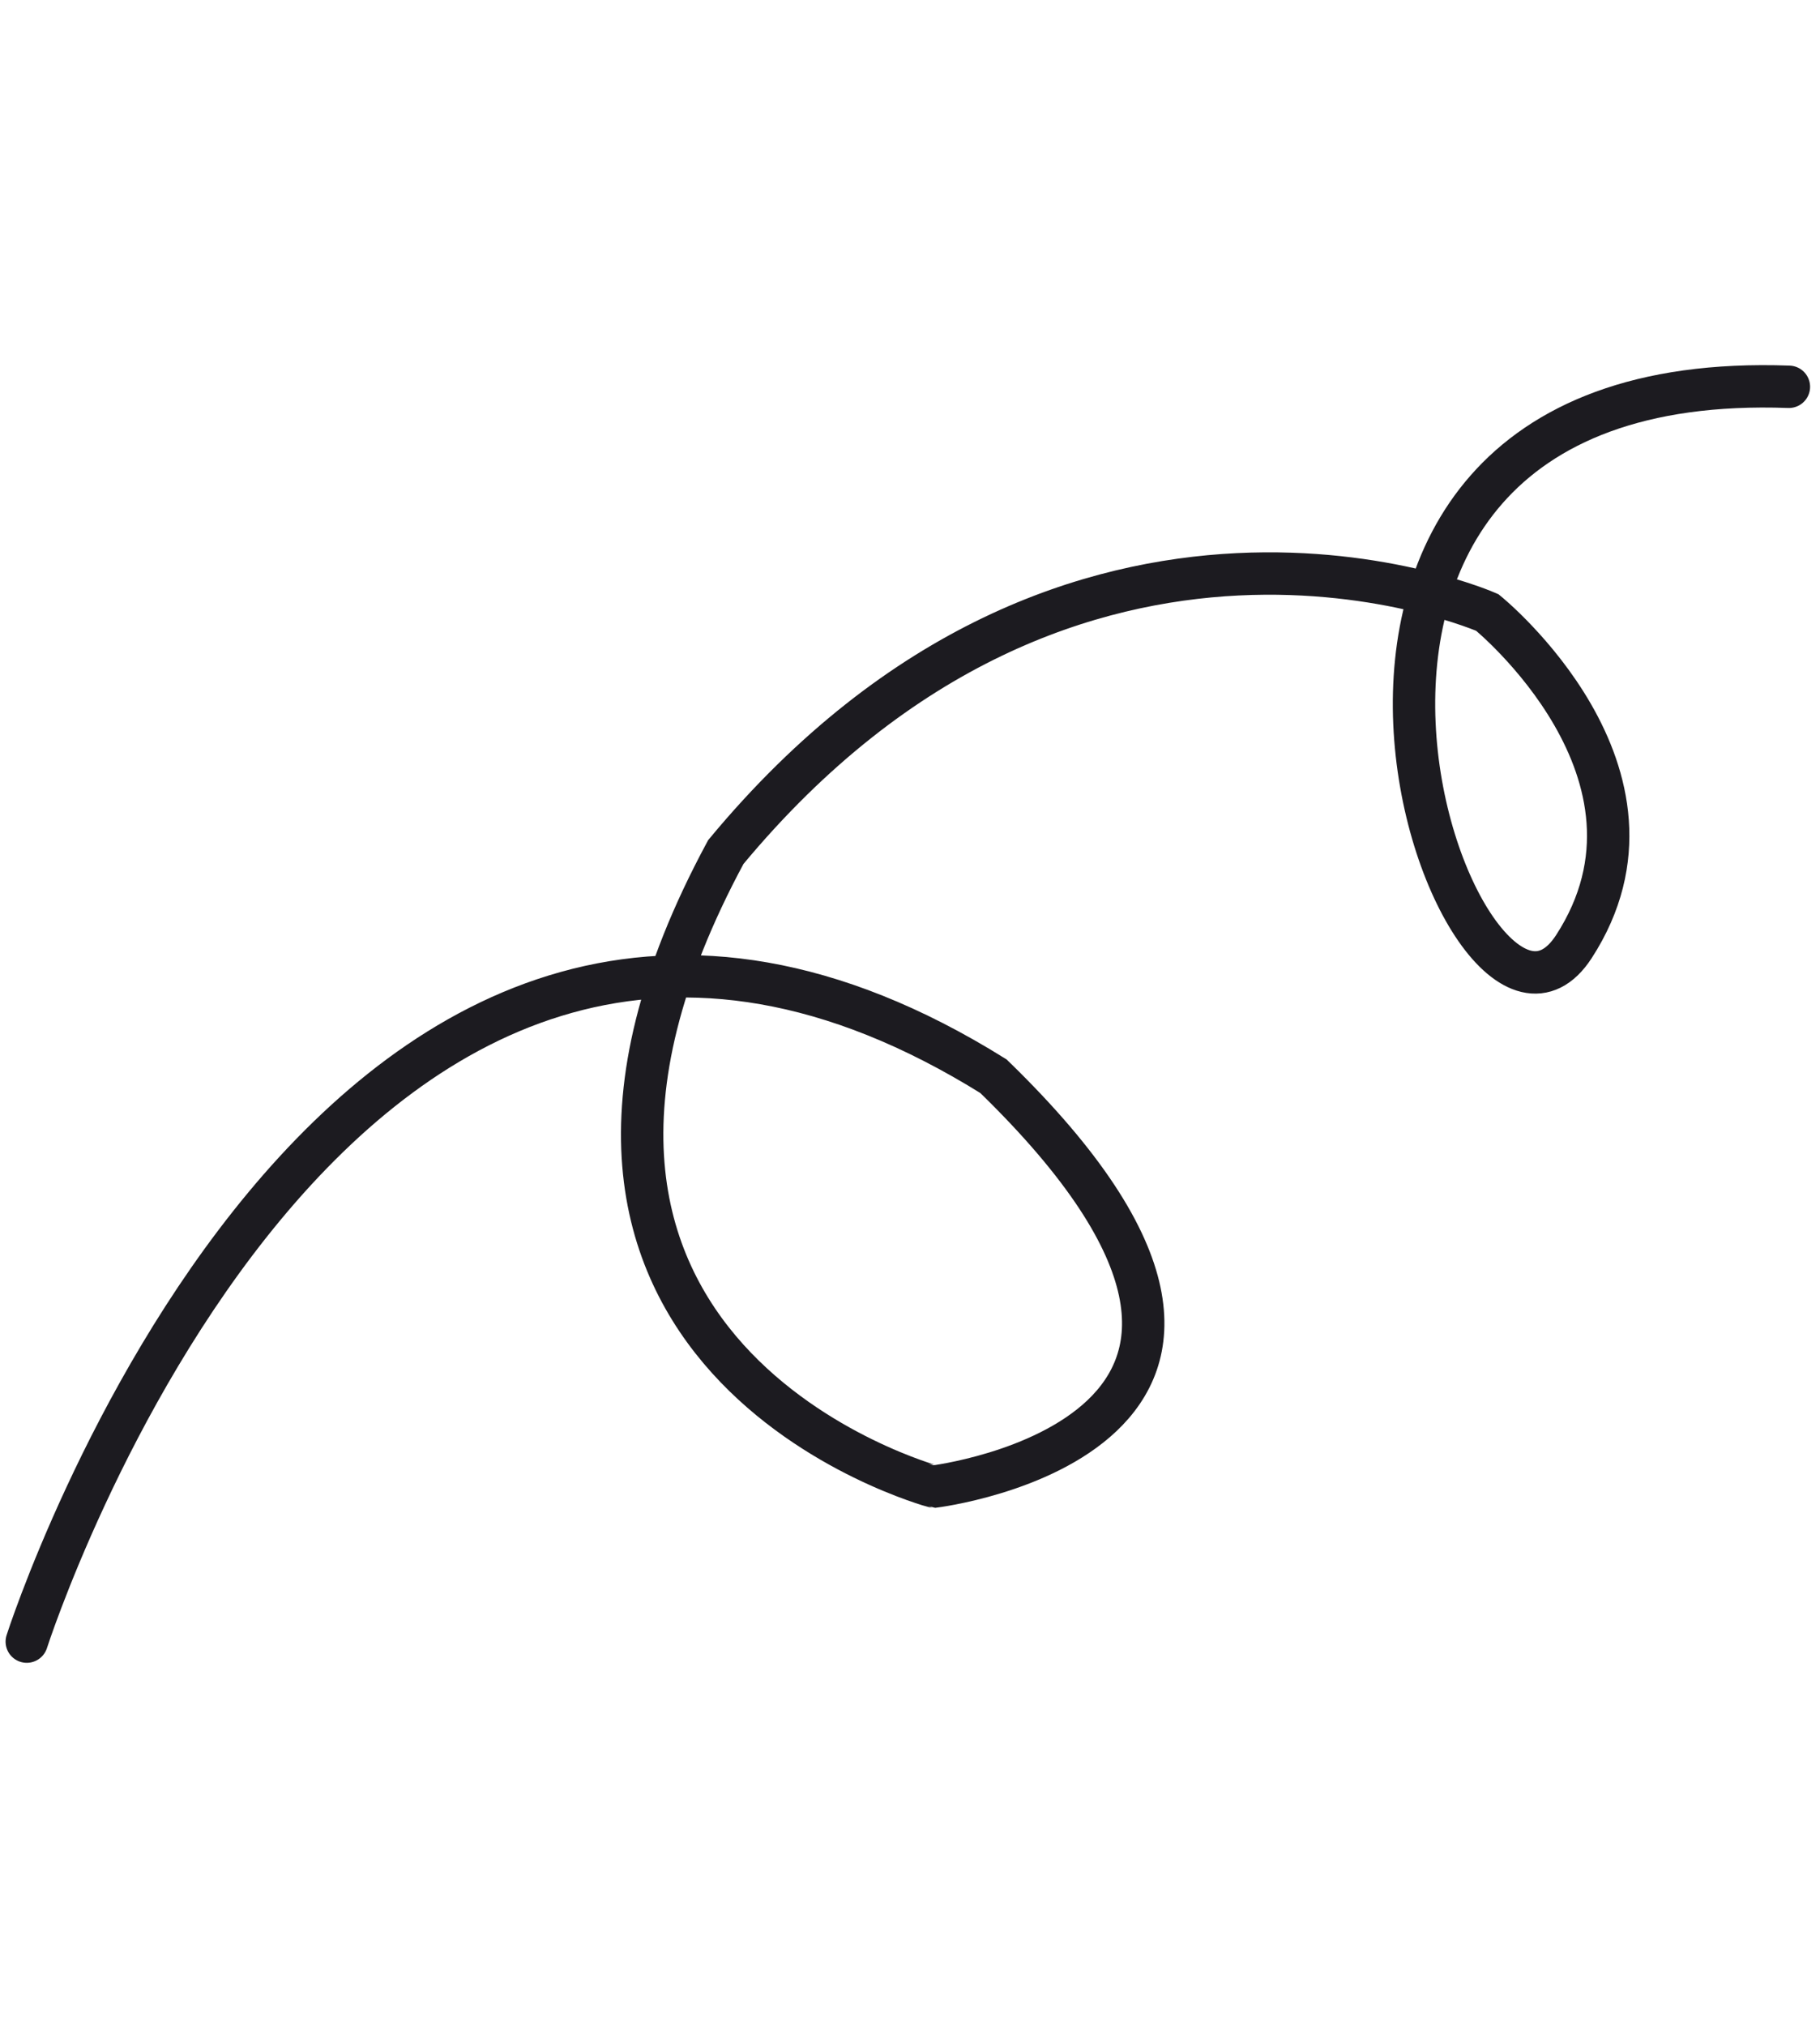 <svg xmlns="http://www.w3.org/2000/svg" width="85.893" height="95.595" viewBox="0 0 85.893 95.595">
  <path id="Path_957" data-name="Path 957" d="M78.707,64.986S30.539,62.652,41.133,27.832c11.809-21.18,19.426-2.3,19.426-2.3S60.539,49.02,34.189,42.77C10.727,31.992,13.969,10.988,13.969,10.988S18.881-.037,28.135,2.961,6.338,27.6,0,0" transform="matrix(-0.259, 0.966, -0.966, -0.259, 84.425, 18.248)" fill="none" stroke="#1c1b20" stroke-linecap="round" stroke-width="2"/>
</svg>
